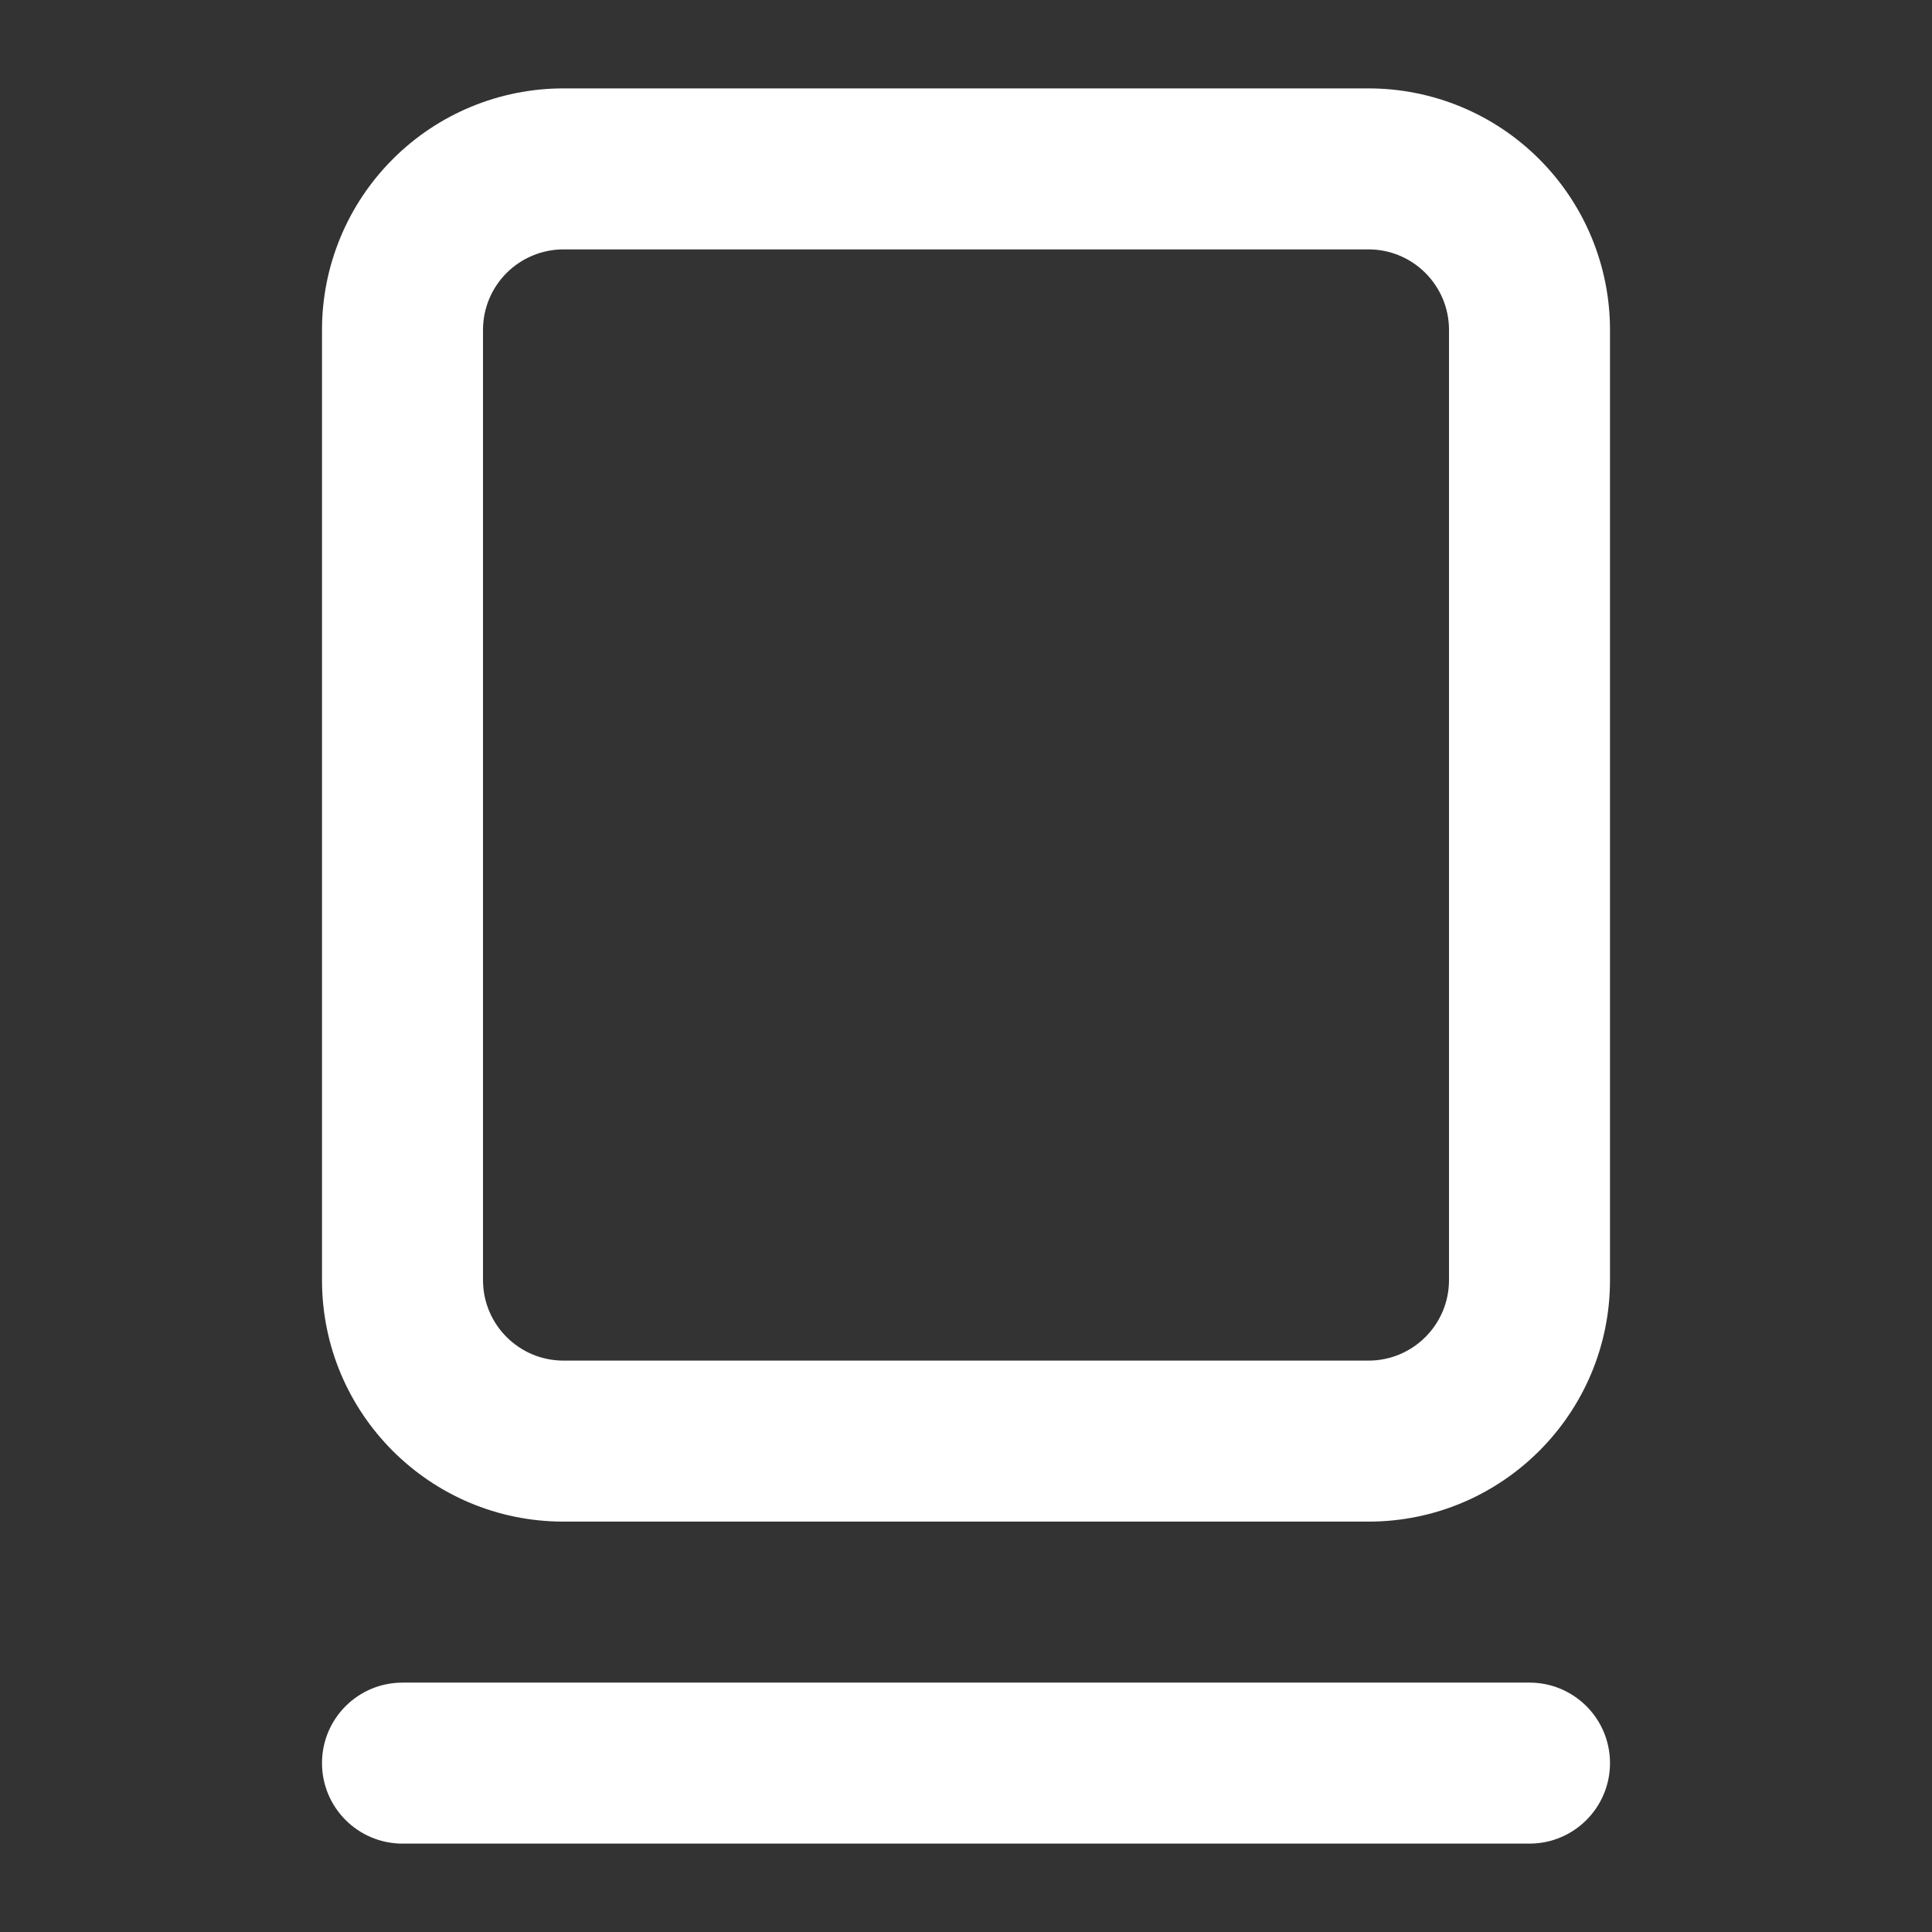 <?xml version="1.0" encoding="UTF-8"?>
<svg width="24px" height="24px" viewBox="0 0 24 24" version="1.1" xmlns="http://www.w3.org/2000/svg" xmlns:xlink="http://www.w3.org/1999/xlink">
    <rect x="0" y="0" width="24" height="24" fill="#333333" stroke="none"/>
    <title>src/assets/icons/cards/recolor</title>
    <g id="src/assets/icons/cards/recolor" stroke="none" stroke-width="1" fill="none" fill-rule="evenodd">
        <path d="M19,20.902 L5,20.902 C4.448,20.902 4,21.349 4,21.902 C4,22.454 4.448,22.902 5,22.902 L19,22.902 C19.552,22.902 20,22.454 20,21.902 C20,21.349 19.552,20.902 19,20.902" id="Path" fill="#ffffff"></path>
        <path d="M17,1.098 C17.796,1.098 18.559,1.414 19.121,1.977 C19.684,2.54 20,3.303 20,4.098 L20,15.902 C20,17.559 18.657,18.902 17,18.902 L7,18.902 C5.343,18.902 4,17.559 4,15.902 L4,4.098 C4,3.303 4.316,2.54 4.879,1.977 C5.441,1.414 6.204,1.098 7,1.098 L17,1.098 Z M17,3.098 L7,3.098 C6.735,3.098 6.48,3.204 6.293,3.391 C6.105,3.579 6,3.833 6,4.098 L6,15.902 C6,16.454 6.448,16.902 7,16.902 L17,16.902 C17.552,16.902 18,16.454 18,15.902 L18,4.098 C18,3.546 17.552,3.098 17,3.098 Z" id="Combined-Shape" fill="#ffffff"></path>
    </g>
</svg>